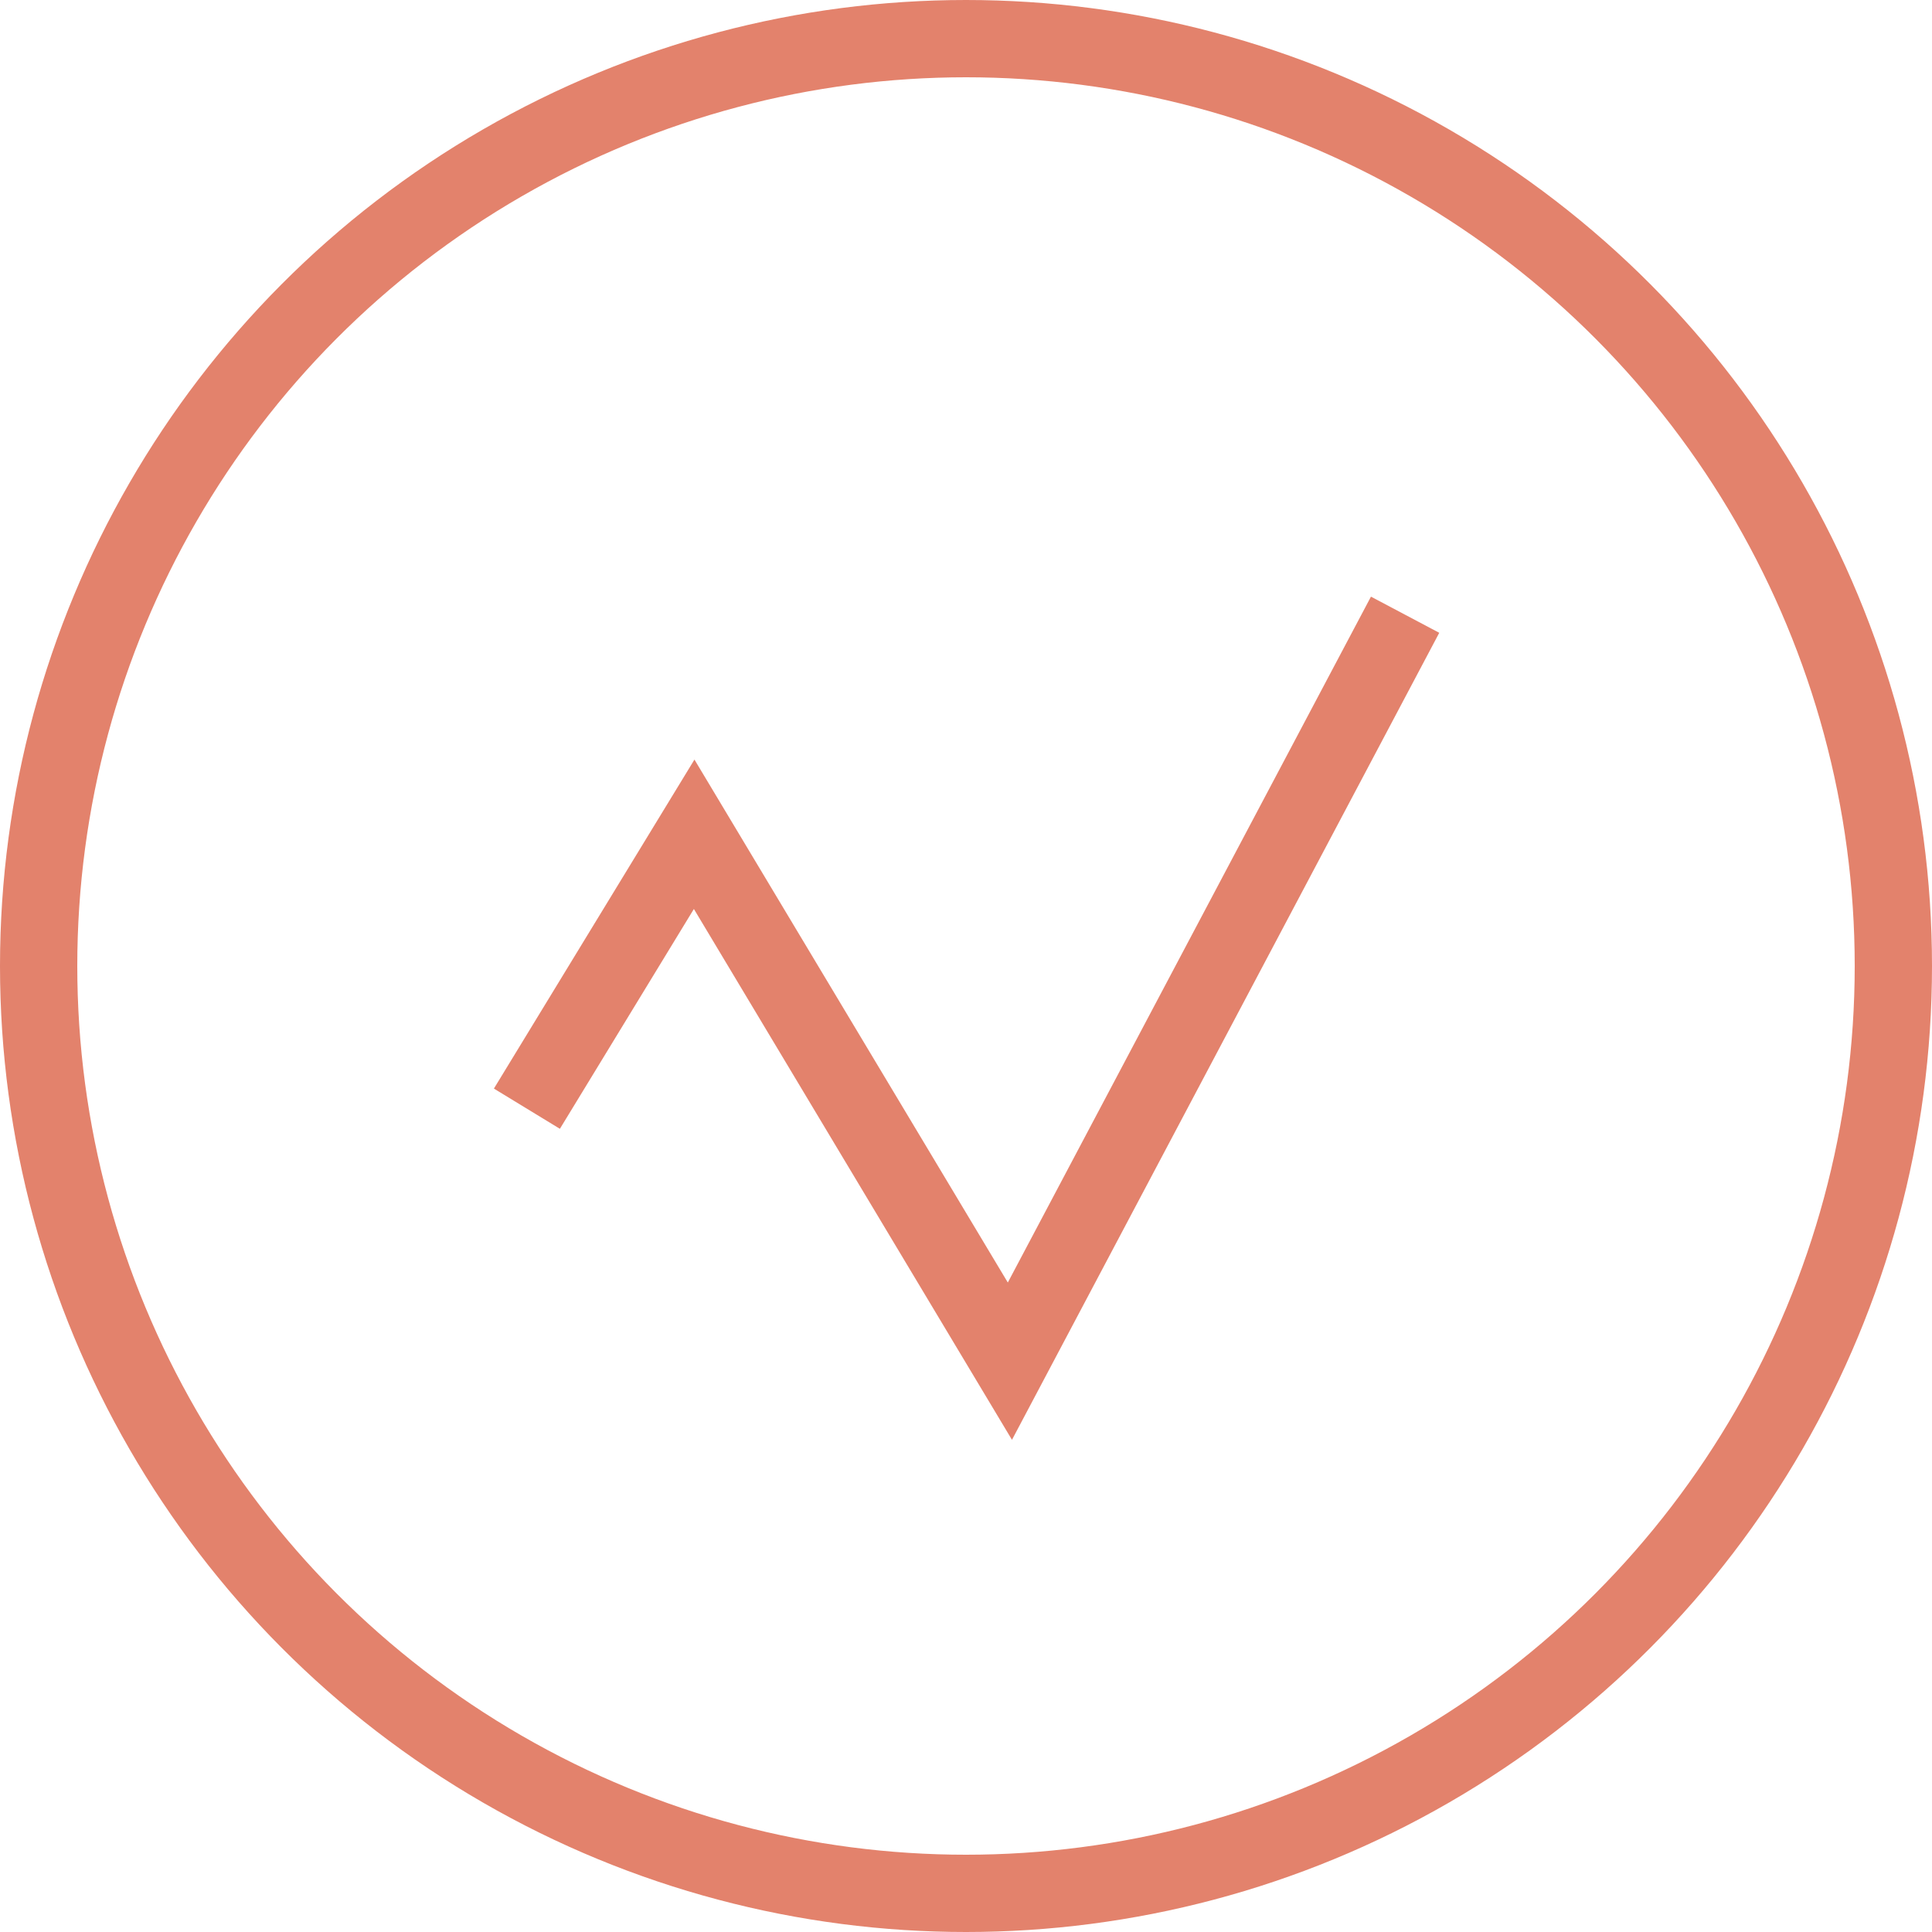 <?xml version="1.0" encoding="UTF-8"?> <svg xmlns="http://www.w3.org/2000/svg" width="50" height="50" viewBox="0 0 50 50" fill="none"> <path d="M13.636 28.693L17.965 21.591L26.136 35.227L36.364 15.909" stroke="#E3826C" stroke-width="2"></path> <circle r="24" transform="matrix(1 0 0 -1 25 25)" stroke="#E3826C" stroke-width="2"></circle> </svg> 